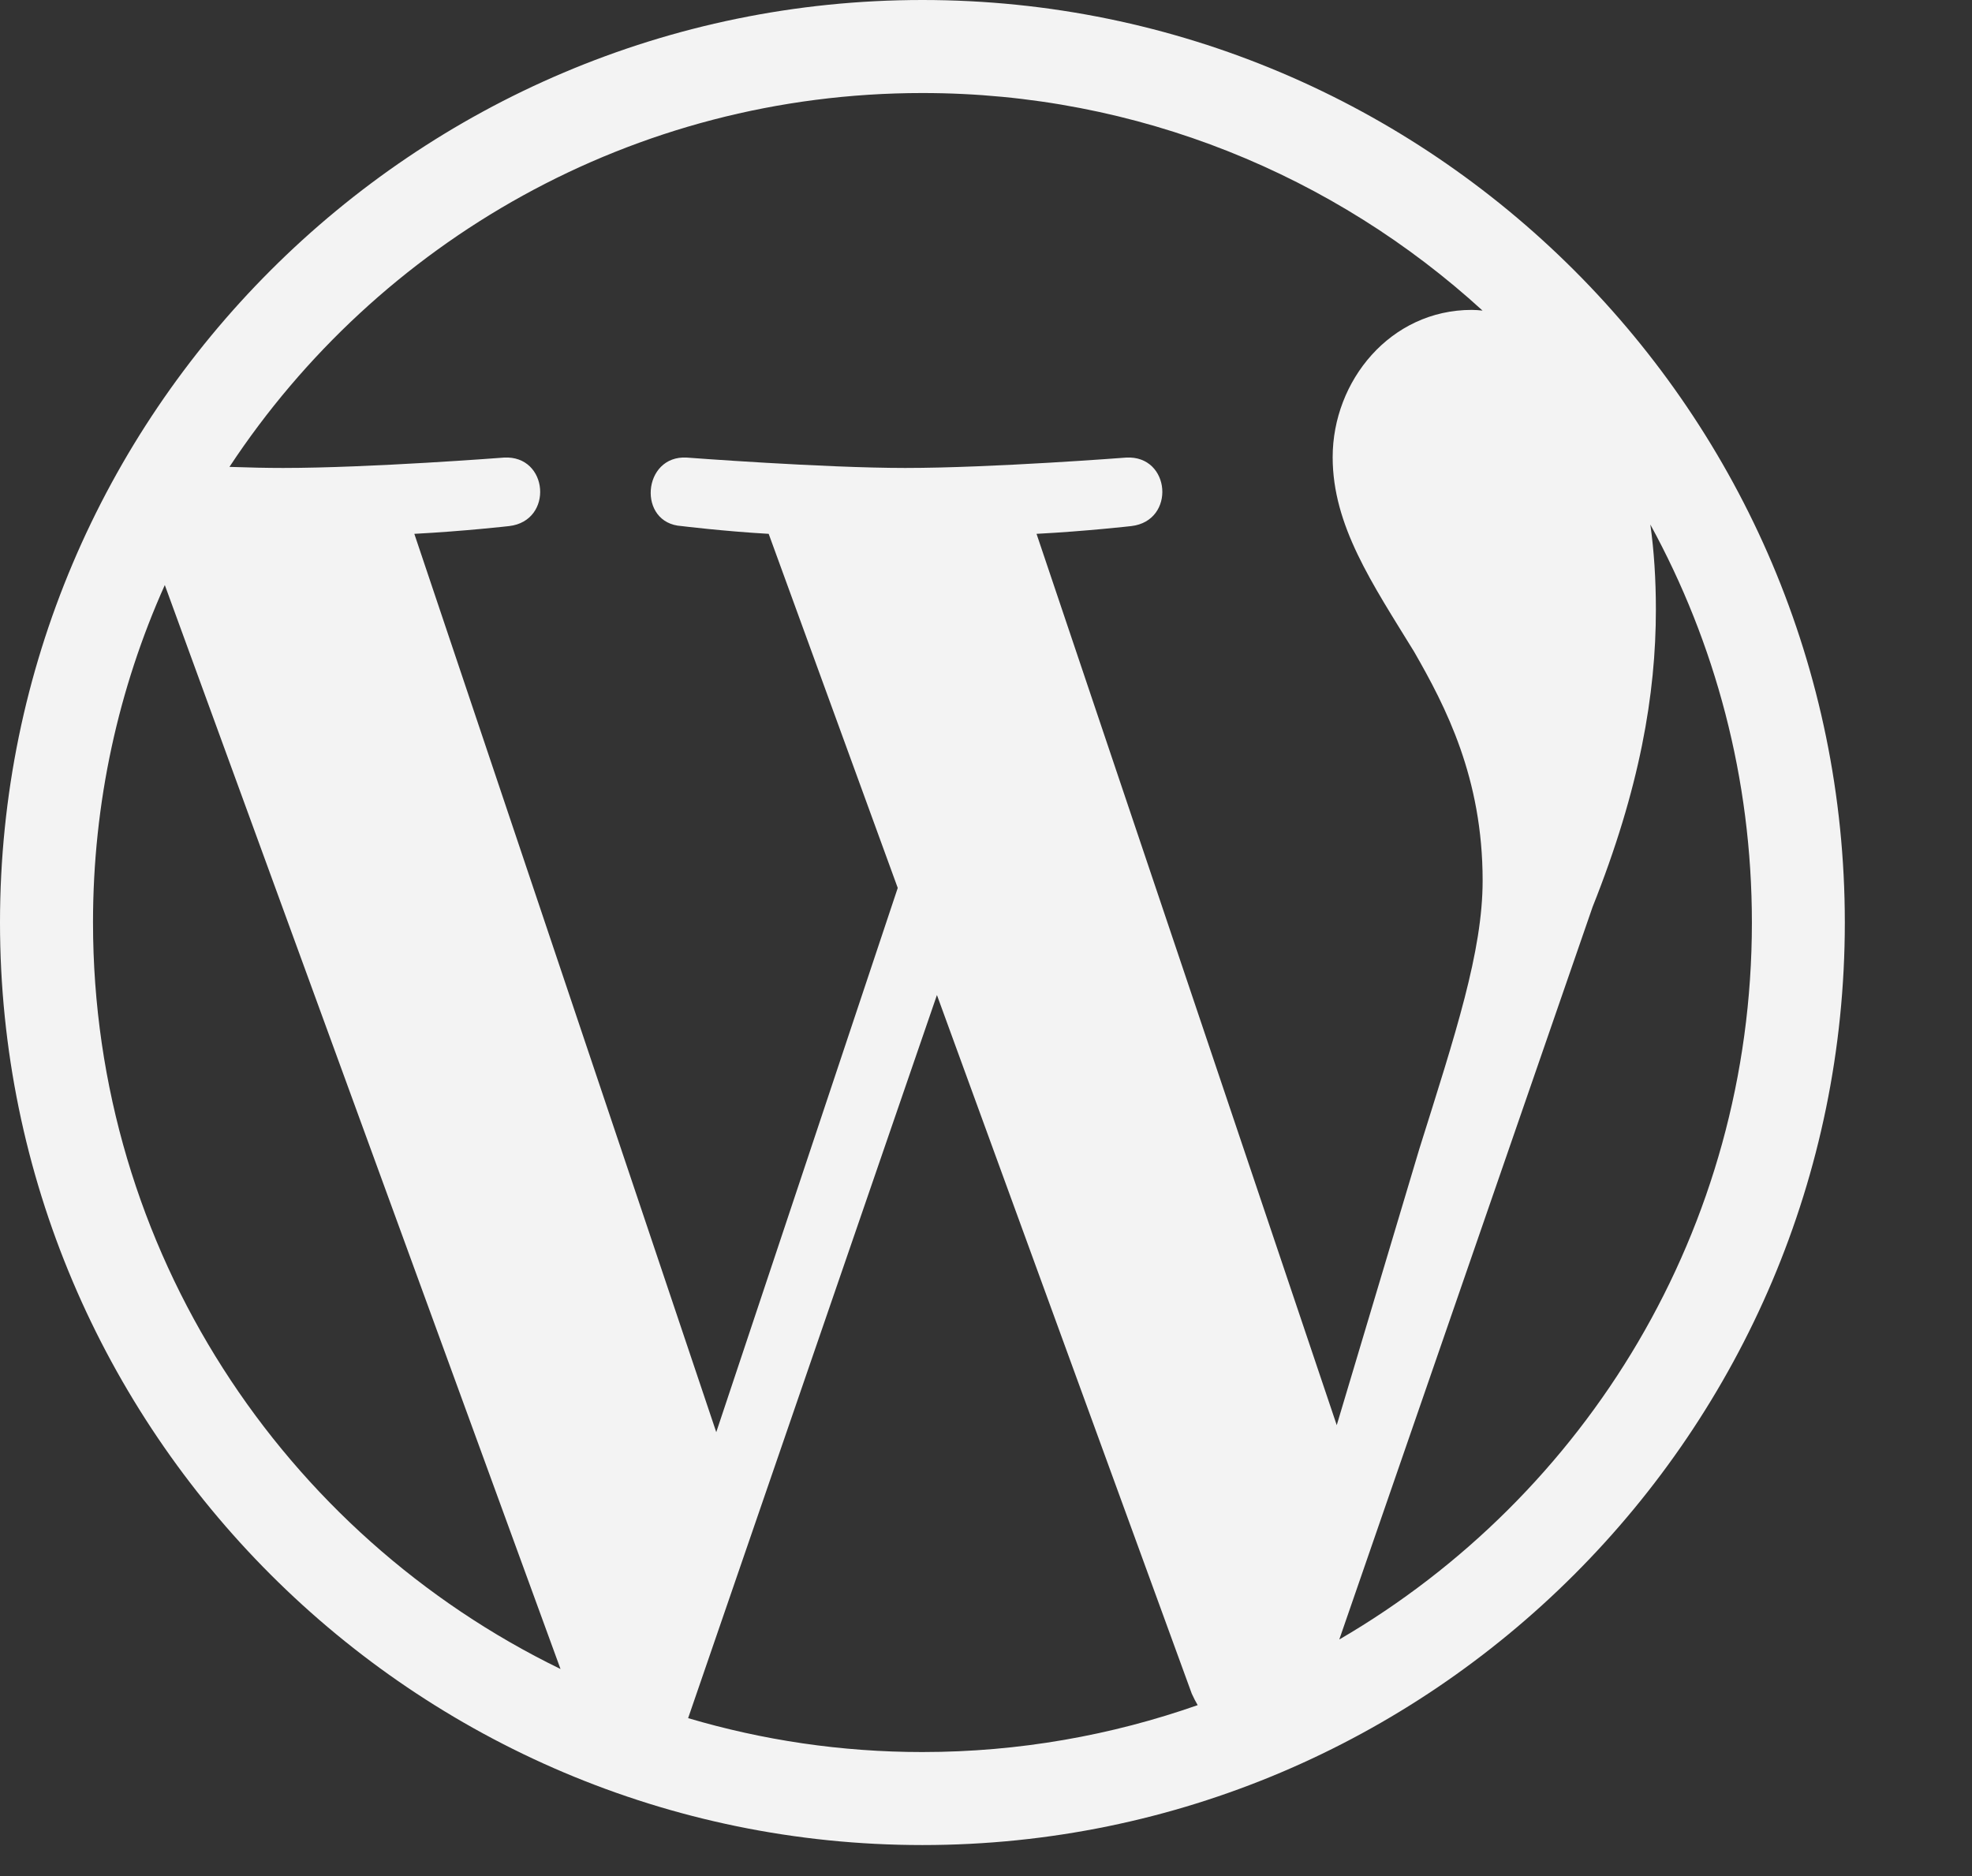 <?xml version="1.0" encoding="UTF-8"?> <svg xmlns="http://www.w3.org/2000/svg" height="283.97" width="298.528"><rect width="100%" height="100%" fill="#333333" stroke="none"/><rect id="backgroundrect" width="100%" height="100%" x="0" y="0" fill="none" stroke="none" class="" style=""></rect><g class="currentLayer" style=""><title>Layer 1</title><path d="m139.638,0 c-76.976,0 -139.638,62.616 -139.638,139.638 c0,76.976 62.663,139.638 139.638,139.638 s139.638,-62.663 139.638,-139.638 c0,-77.034 -62.663,-139.638 -139.638,-139.638 zm-125.558,139.627 c0,-18.188 3.875,-35.468 10.869,-51.073 l59.905,164.075 c-41.903,-20.376 -70.773,-63.326 -70.773,-113.002 zm125.558,125.57 c-12.335,0 -24.216,-1.804 -35.468,-5.132 l37.667,-109.453 l38.575,105.741 c0.279,0.628 0.57,1.175 0.896,1.745 c-13.01,4.562 -27.032,7.098 -41.67,7.098 zm17.28,-184.381 v-0.012 c7.54,-0.396 14.348,-1.175 14.348,-1.175 c6.761,-0.791 5.97,-10.752 -0.791,-10.368 c0,0 -20.329,1.571 -33.443,1.571 c-12.335,0 -33.059,-1.571 -33.059,-1.571 c-6.749,-0.396 -7.529,9.972 -0.78,10.368 c0,0 6.412,0.791 13.173,1.175 l19.538,53.598 l-27.474,82.375 l-45.708,-135.973 c7.552,-0.396 14.359,-1.175 14.359,-1.175 c6.761,-0.791 5.97,-10.752 -0.791,-10.368 c0,0 -20.329,1.571 -33.443,1.571 c-2.362,0 -5.132,-0.058 -8.111,-0.163 c22.47,-34.072 61.034,-56.588 104.903,-56.588 c32.664,0 62.442,12.509 84.795,32.931 c-0.57,-0.058 -1.071,-0.105 -1.629,-0.105 c-12.335,0 -21.062,10.752 -21.062,22.296 c0,10.356 5.97,19.084 12.335,29.452 c4.783,8.332 10.368,19.084 10.368,34.63 c0,10.752 -4.108,23.192 -9.577,40.6 l-12.509,41.833 zm92.918,-1.42 c9.798,17.909 15.372,38.401 15.372,60.254 c0,46.337 -25.112,86.762 -62.442,108.499 l-0.012,-0.012 l38.342,-110.873 c7.145,-17.909 9.577,-32.198 9.577,-44.987 c0,-4.608 -0.279,-8.89 -0.838,-12.882 z" id="svg_1" class="" fill-opacity="1" fill="#f3f3f3"></path></g></svg> 